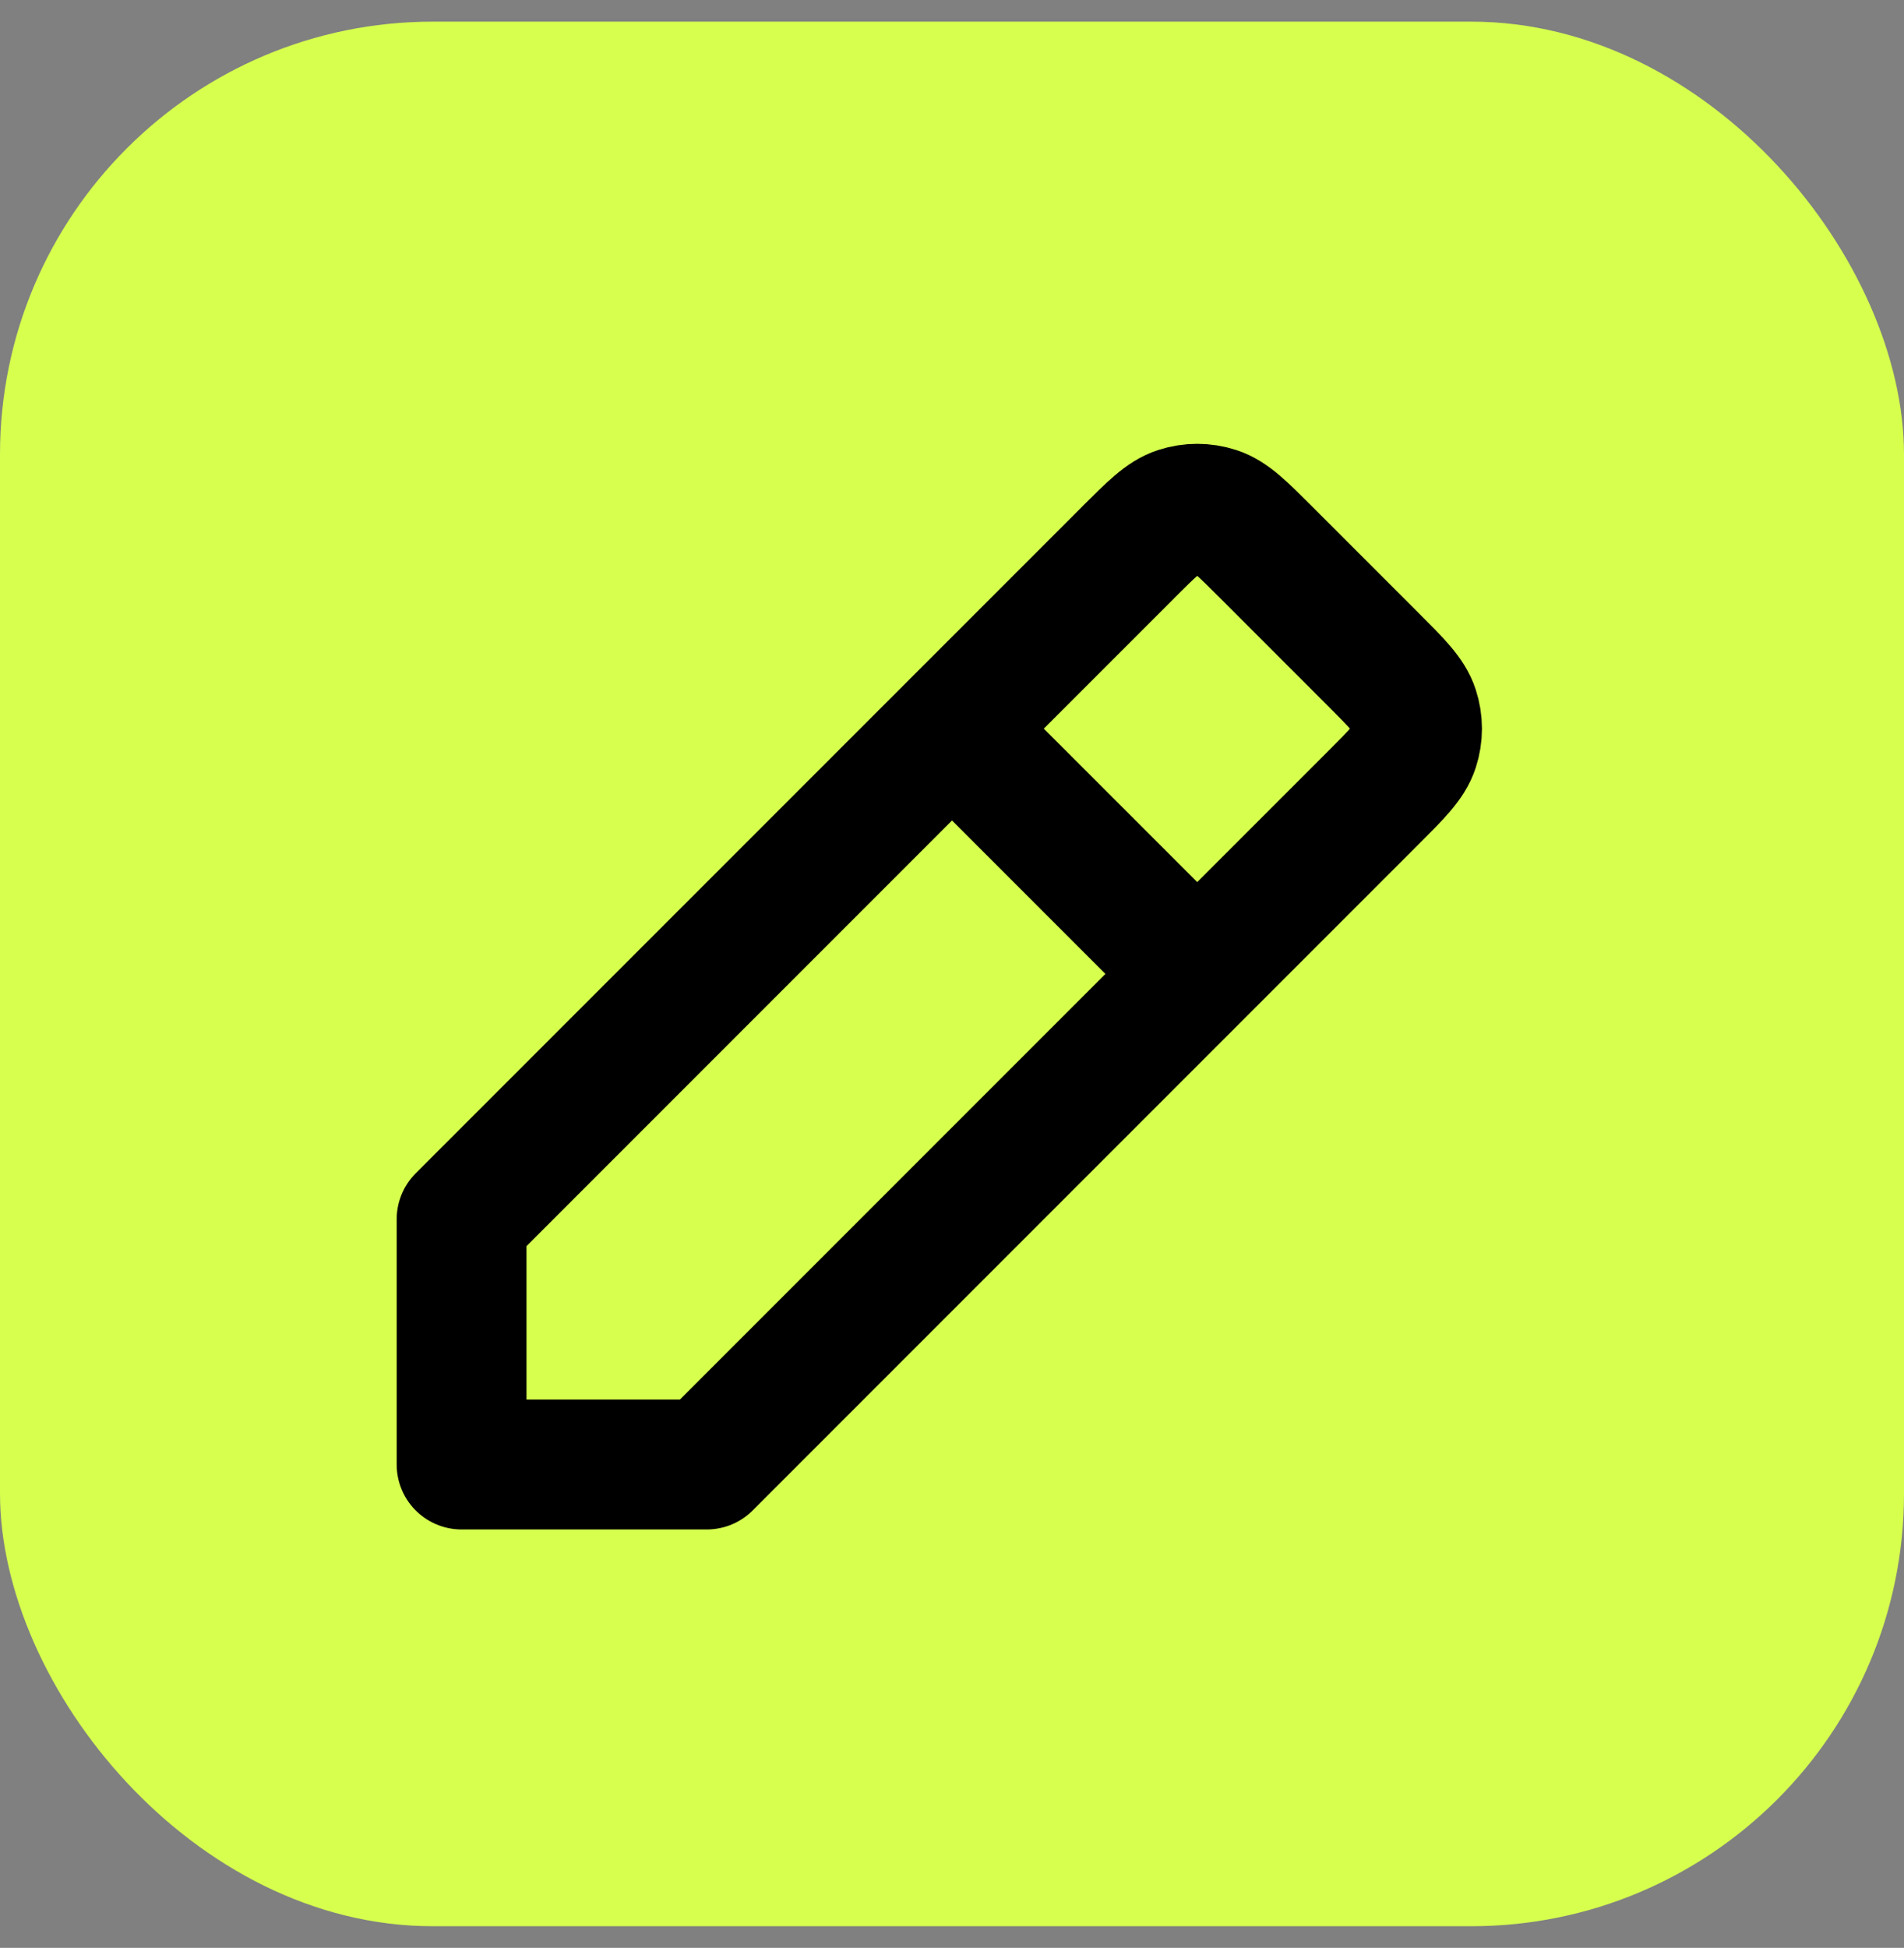 <svg width="44" height="45" viewBox="0 0 44 45" fill="none" xmlns="http://www.w3.org/2000/svg">
<rect x="0" y="0" width="44" height="45" fill="#808080" stroke="none"/>
<rect y="0.5" width="44" height="44" rx="10" fill="#D6FF4E"/>
<path d="M22 16.834L10.667 28.167V33.834L16.333 33.834L27.667 22.5M22 16.834L26.064 12.77L26.066 12.767C26.626 12.208 26.906 11.928 27.229 11.823C27.514 11.73 27.82 11.73 28.105 11.823C28.427 11.928 28.707 12.207 29.266 12.766L31.731 15.231C32.292 15.792 32.572 16.072 32.677 16.396C32.77 16.68 32.77 16.987 32.677 17.271C32.572 17.595 32.292 17.875 31.732 18.435L31.731 18.436L27.667 22.5M22 16.834L27.667 22.5" stroke="black" stroke-width="3" stroke-linecap="round" stroke-linejoin="round"/>
</svg>
